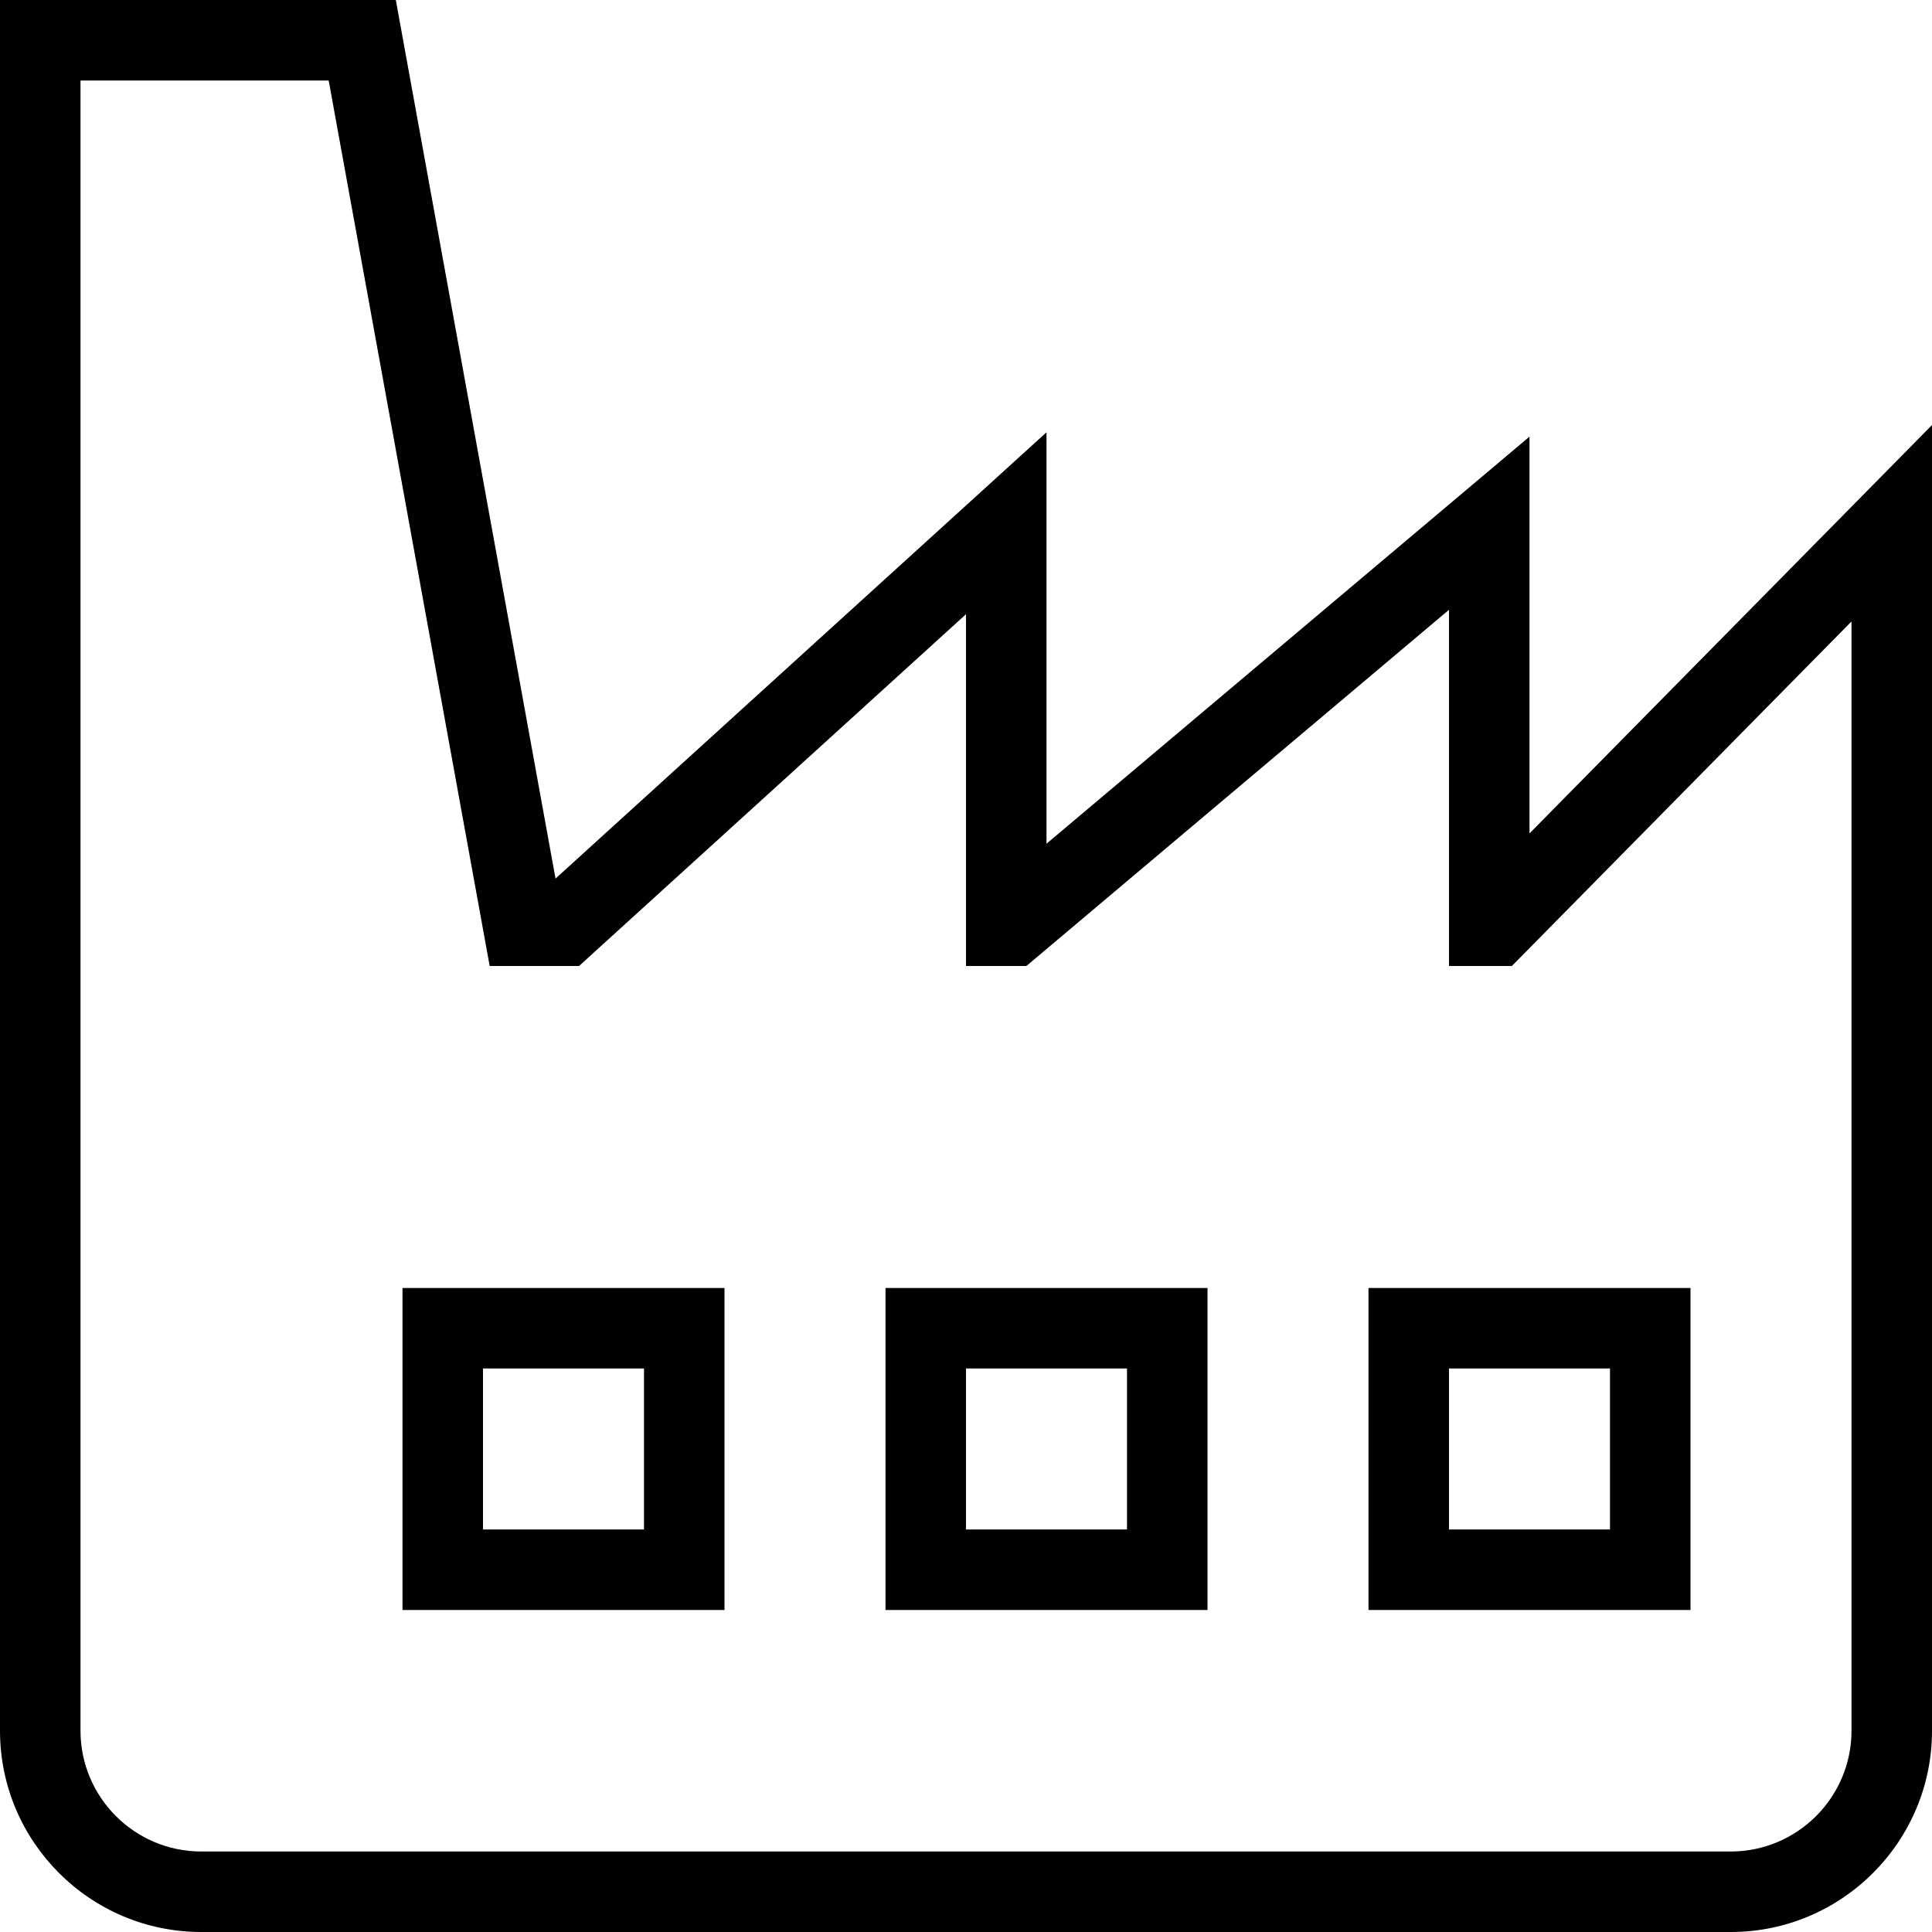 <?xml version="1.0" encoding="UTF-8"?>
<svg xmlns="http://www.w3.org/2000/svg" id="Layer_1" data-name="Layer 1" viewBox="0 0 24 24" width="512" height="512"><path d="M21.5,24H2.5c-1.379,0-2.5-1.121-2.5-2.5V0H4.917l1.984,10.914,6.099-5.544v5.111l6-5.057v4.929l5-5.073V21.5c0,1.379-1.121,2.5-2.5,2.5ZM1,1V21.5c0,.827,.673,1.5,1.5,1.5H21.5c.827,0,1.5-.673,1.5-1.5V7.72l-4.219,4.28h-.781V7.575l-5.25,4.425h-.75V7.63l-4.807,4.37h-1.11L4.083,1H1ZM9,20H5v-4h4v4Zm-3-1h2v-2h-2v2Zm9,1h-4v-4h4v4Zm-3-1h2v-2h-2v2Zm9,1h-4v-4h4v4Zm-3-1h2v-2h-2v2Z"/></svg>
